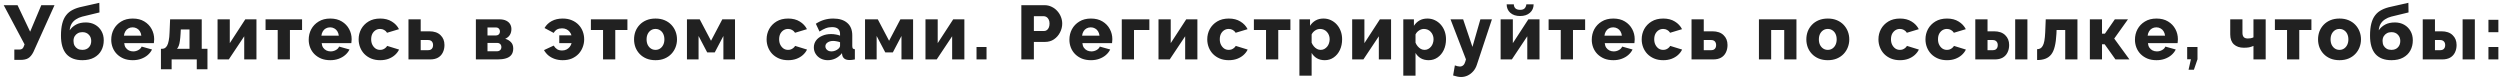 <?xml version="1.0" encoding="UTF-8"?> <svg xmlns="http://www.w3.org/2000/svg" width="589" height="19" viewBox="0 0 589 19" fill="none"> <path d="M3.376 14.108V11.678H4.51C4.822 11.678 5.062 11.618 5.23 11.498C5.398 11.366 5.53 11.162 5.626 10.886L5.788 10.454L0.874 1.22H4.132L7.102 7.466L9.73 1.22H12.844L7.858 12.272C7.51 12.956 7.108 13.436 6.652 13.712C6.208 13.976 5.614 14.108 4.87 14.108H3.376ZM19.404 14.18C17.76 14.18 16.506 13.7 15.642 12.74C14.79 11.768 14.364 10.322 14.364 8.402C14.364 7.274 14.466 6.32 14.67 5.54C14.874 4.748 15.18 4.094 15.588 3.578C15.996 3.05 16.512 2.63 17.136 2.318C17.76 1.994 18.492 1.748 19.332 1.58L23.4 0.662L23.436 2.93L19.35 3.92C18.81 4.064 18.33 4.274 17.91 4.55C17.49 4.814 17.148 5.156 16.884 5.576C16.632 5.996 16.476 6.518 16.416 7.142C16.8 6.578 17.304 6.128 17.928 5.792C18.552 5.456 19.32 5.288 20.232 5.288C21.048 5.288 21.774 5.468 22.41 5.828C23.046 6.188 23.544 6.686 23.904 7.322C24.264 7.946 24.444 8.672 24.444 9.5C24.444 10.388 24.252 11.186 23.868 11.894C23.484 12.602 22.914 13.16 22.158 13.568C21.414 13.976 20.496 14.18 19.404 14.18ZM19.404 11.75C20.04 11.75 20.544 11.558 20.916 11.174C21.3 10.79 21.492 10.28 21.492 9.644C21.492 9.044 21.3 8.552 20.916 8.168C20.544 7.772 20.04 7.574 19.404 7.574C19.008 7.574 18.654 7.658 18.342 7.826C18.03 7.994 17.778 8.234 17.586 8.546C17.406 8.858 17.316 9.224 17.316 9.644C17.316 10.064 17.4 10.436 17.568 10.76C17.748 11.072 17.994 11.318 18.306 11.498C18.618 11.666 18.984 11.75 19.404 11.75ZM31.283 14.18C30.479 14.18 29.765 14.054 29.141 13.802C28.517 13.538 27.983 13.184 27.539 12.74C27.107 12.296 26.777 11.786 26.549 11.21C26.321 10.622 26.207 10.01 26.207 9.374C26.207 8.462 26.405 7.634 26.801 6.89C27.209 6.134 27.791 5.528 28.547 5.072C29.303 4.604 30.215 4.37 31.283 4.37C32.351 4.37 33.257 4.598 34.001 5.054C34.757 5.51 35.333 6.11 35.729 6.854C36.125 7.586 36.323 8.384 36.323 9.248C36.323 9.416 36.311 9.584 36.287 9.752C36.275 9.908 36.263 10.046 36.251 10.166H29.267C29.303 10.586 29.417 10.94 29.609 11.228C29.813 11.516 30.071 11.738 30.383 11.894C30.695 12.038 31.025 12.11 31.373 12.11C31.805 12.11 32.207 12.008 32.579 11.804C32.963 11.6 33.227 11.324 33.371 10.976L35.819 11.66C35.579 12.152 35.237 12.59 34.793 12.974C34.361 13.346 33.845 13.64 33.245 13.856C32.657 14.072 32.003 14.18 31.283 14.18ZM29.195 8.402H33.299C33.251 8.006 33.137 7.664 32.957 7.376C32.777 7.076 32.537 6.848 32.237 6.692C31.937 6.524 31.607 6.44 31.247 6.44C30.875 6.44 30.539 6.524 30.239 6.692C29.951 6.848 29.717 7.076 29.537 7.376C29.357 7.664 29.243 8.006 29.195 8.402ZM37.916 16.322V11.498H38.204C38.42 11.498 38.63 11.444 38.834 11.336C39.038 11.216 39.218 11.018 39.374 10.742C39.53 10.466 39.656 10.076 39.752 9.572C39.86 9.068 39.926 8.426 39.95 7.646L40.076 4.55H47.528V11.498H48.878V16.322H46.358V14H40.436V16.322H37.916ZM41.696 11.498H44.648V6.944H42.596L42.542 7.952C42.506 8.612 42.452 9.176 42.38 9.644C42.32 10.112 42.23 10.496 42.11 10.796C42.002 11.084 41.864 11.318 41.696 11.498ZM51.258 14V4.55H54.138V10.166L57.792 4.55H60.42V14H57.54V8.546L53.904 14H51.258ZM65.427 14V7.07H62.565V4.55H71.168V7.07H68.306V14H65.427ZM77.808 14.18C77.004 14.18 76.29 14.054 75.666 13.802C75.042 13.538 74.508 13.184 74.064 12.74C73.632 12.296 73.302 11.786 73.074 11.21C72.846 10.622 72.732 10.01 72.732 9.374C72.732 8.462 72.93 7.634 73.326 6.89C73.734 6.134 74.316 5.528 75.072 5.072C75.828 4.604 76.74 4.37 77.808 4.37C78.876 4.37 79.782 4.598 80.526 5.054C81.282 5.51 81.858 6.11 82.254 6.854C82.65 7.586 82.848 8.384 82.848 9.248C82.848 9.416 82.836 9.584 82.812 9.752C82.8 9.908 82.788 10.046 82.776 10.166H75.792C75.828 10.586 75.942 10.94 76.134 11.228C76.338 11.516 76.596 11.738 76.908 11.894C77.22 12.038 77.55 12.11 77.898 12.11C78.33 12.11 78.732 12.008 79.104 11.804C79.488 11.6 79.752 11.324 79.896 10.976L82.344 11.66C82.104 12.152 81.762 12.59 81.318 12.974C80.886 13.346 80.37 13.64 79.77 13.856C79.182 14.072 78.528 14.18 77.808 14.18ZM75.72 8.402H79.824C79.776 8.006 79.662 7.664 79.482 7.376C79.302 7.076 79.062 6.848 78.762 6.692C78.462 6.524 78.132 6.44 77.772 6.44C77.4 6.44 77.064 6.524 76.764 6.692C76.476 6.848 76.242 7.076 76.062 7.376C75.882 7.664 75.768 8.006 75.72 8.402ZM89.572 14.18C88.768 14.18 88.054 14.048 87.43 13.784C86.806 13.52 86.272 13.16 85.828 12.704C85.396 12.248 85.066 11.726 84.838 11.138C84.61 10.55 84.496 9.926 84.496 9.266C84.496 8.402 84.694 7.598 85.09 6.854C85.498 6.11 86.08 5.51 86.836 5.054C87.592 4.598 88.504 4.37 89.572 4.37C90.652 4.37 91.564 4.604 92.308 5.072C93.064 5.528 93.628 6.128 94 6.872L91.192 7.718C91.012 7.43 90.778 7.208 90.49 7.052C90.214 6.896 89.902 6.818 89.554 6.818C89.158 6.818 88.798 6.92 88.474 7.124C88.162 7.328 87.91 7.61 87.718 7.97C87.538 8.33 87.448 8.762 87.448 9.266C87.448 9.758 87.544 10.19 87.736 10.562C87.928 10.934 88.18 11.228 88.492 11.444C88.804 11.648 89.158 11.75 89.554 11.75C89.794 11.75 90.016 11.714 90.22 11.642C90.436 11.558 90.628 11.444 90.796 11.3C90.976 11.156 91.114 10.994 91.21 10.814L94.018 11.678C93.79 12.158 93.46 12.59 93.028 12.974C92.608 13.346 92.11 13.64 91.534 13.856C90.958 14.072 90.304 14.18 89.572 14.18ZM96.237 14V4.55H99.117V7.376H101.151C102.291 7.376 103.167 7.676 103.779 8.276C104.403 8.864 104.715 9.638 104.715 10.598C104.715 11.27 104.583 11.864 104.319 12.38C104.067 12.896 103.689 13.298 103.185 13.586C102.693 13.862 102.075 14 101.331 14H96.237ZM99.117 11.822H100.863C101.127 11.822 101.343 11.774 101.511 11.678C101.691 11.57 101.823 11.426 101.907 11.246C101.991 11.054 102.033 10.844 102.033 10.616C102.033 10.388 101.991 10.19 101.907 10.022C101.835 9.842 101.709 9.698 101.529 9.59C101.361 9.482 101.133 9.428 100.845 9.428H99.117V11.822ZM112.117 14V4.55H117.589C118.285 4.55 118.843 4.658 119.263 4.874C119.695 5.09 120.007 5.372 120.199 5.72C120.391 6.056 120.487 6.428 120.487 6.836C120.487 7.376 120.367 7.838 120.127 8.222C119.899 8.606 119.533 8.912 119.029 9.14C119.581 9.296 120.031 9.56 120.379 9.932C120.739 10.292 120.919 10.79 120.919 11.426C120.919 12.05 120.769 12.554 120.469 12.938C120.181 13.31 119.761 13.58 119.209 13.748C118.669 13.916 118.015 14 117.247 14H112.117ZM114.853 12.074H117.157C117.337 12.074 117.499 12.032 117.643 11.948C117.799 11.864 117.919 11.75 118.003 11.606C118.087 11.45 118.129 11.282 118.129 11.102C118.129 10.898 118.087 10.724 118.003 10.58C117.931 10.436 117.817 10.322 117.661 10.238C117.517 10.154 117.355 10.112 117.175 10.112H114.853V12.074ZM114.853 8.348H116.869C117.049 8.348 117.211 8.306 117.355 8.222C117.499 8.138 117.607 8.024 117.679 7.88C117.751 7.724 117.787 7.556 117.787 7.376C117.787 7.124 117.703 6.914 117.535 6.746C117.367 6.566 117.151 6.476 116.887 6.476H114.853V8.348ZM132.574 14.18C131.914 14.18 131.296 14.084 130.72 13.892C130.156 13.7 129.658 13.43 129.226 13.082C128.794 12.722 128.44 12.296 128.164 11.804L130.45 10.742C130.678 11.114 130.948 11.402 131.26 11.606C131.584 11.798 131.974 11.894 132.43 11.894C132.802 11.894 133.138 11.822 133.438 11.678C133.738 11.534 133.996 11.33 134.212 11.066C134.428 10.802 134.578 10.502 134.662 10.166H131.764V8.33H134.644C134.548 8.006 134.398 7.724 134.194 7.484C133.99 7.232 133.738 7.034 133.438 6.89C133.138 6.746 132.802 6.674 132.43 6.674C131.974 6.674 131.584 6.758 131.26 6.926C130.948 7.094 130.678 7.37 130.45 7.754L128.29 6.602C128.686 5.906 129.25 5.36 129.982 4.964C130.714 4.568 131.578 4.37 132.574 4.37C133.402 4.37 134.128 4.508 134.752 4.784C135.376 5.048 135.904 5.408 136.336 5.864C136.768 6.32 137.092 6.842 137.308 7.43C137.524 8.018 137.632 8.63 137.632 9.266C137.632 9.902 137.518 10.514 137.29 11.102C137.074 11.69 136.75 12.218 136.318 12.686C135.886 13.142 135.358 13.508 134.734 13.784C134.11 14.048 133.39 14.18 132.574 14.18ZM142.078 14V7.07H139.216V4.55H147.82V7.07H144.958V14H142.078ZM154.442 14.18C153.638 14.18 152.918 14.048 152.282 13.784C151.658 13.52 151.13 13.16 150.698 12.704C150.266 12.248 149.936 11.726 149.708 11.138C149.492 10.55 149.384 9.932 149.384 9.284C149.384 8.624 149.492 8 149.708 7.412C149.936 6.824 150.266 6.302 150.698 5.846C151.13 5.39 151.658 5.03 152.282 4.766C152.918 4.502 153.638 4.37 154.442 4.37C155.246 4.37 155.96 4.502 156.584 4.766C157.208 5.03 157.736 5.39 158.168 5.846C158.6 6.302 158.93 6.824 159.158 7.412C159.386 8 159.5 8.624 159.5 9.284C159.5 9.932 159.386 10.55 159.158 11.138C158.93 11.726 158.6 12.248 158.168 12.704C157.736 13.16 157.208 13.52 156.584 13.784C155.96 14.048 155.246 14.18 154.442 14.18ZM152.336 9.284C152.336 9.776 152.426 10.208 152.606 10.58C152.798 10.952 153.05 11.24 153.362 11.444C153.674 11.648 154.034 11.75 154.442 11.75C154.838 11.75 155.192 11.648 155.504 11.444C155.828 11.228 156.08 10.934 156.26 10.562C156.44 10.19 156.53 9.764 156.53 9.284C156.53 8.792 156.44 8.36 156.26 7.988C156.08 7.616 155.828 7.328 155.504 7.124C155.192 6.92 154.838 6.818 154.442 6.818C154.034 6.818 153.674 6.92 153.362 7.124C153.05 7.328 152.798 7.616 152.606 7.988C152.426 8.36 152.336 8.792 152.336 9.284ZM161.846 14V4.55H164.852L167.516 9.608L170.18 4.55H173.168V14H170.432V8.474L168.398 12.344H166.616L164.582 8.474V14H161.846ZM185.689 14.18C184.885 14.18 184.171 14.048 183.547 13.784C182.923 13.52 182.389 13.16 181.945 12.704C181.513 12.248 181.183 11.726 180.955 11.138C180.727 10.55 180.613 9.926 180.613 9.266C180.613 8.402 180.811 7.598 181.207 6.854C181.615 6.11 182.197 5.51 182.953 5.054C183.709 4.598 184.621 4.37 185.689 4.37C186.769 4.37 187.681 4.604 188.425 5.072C189.181 5.528 189.745 6.128 190.117 6.872L187.309 7.718C187.129 7.43 186.895 7.208 186.607 7.052C186.331 6.896 186.019 6.818 185.671 6.818C185.275 6.818 184.915 6.92 184.591 7.124C184.279 7.328 184.027 7.61 183.835 7.97C183.655 8.33 183.565 8.762 183.565 9.266C183.565 9.758 183.661 10.19 183.853 10.562C184.045 10.934 184.297 11.228 184.609 11.444C184.921 11.648 185.275 11.75 185.671 11.75C185.911 11.75 186.133 11.714 186.337 11.642C186.553 11.558 186.745 11.444 186.913 11.3C187.093 11.156 187.231 10.994 187.327 10.814L190.135 11.678C189.907 12.158 189.577 12.59 189.145 12.974C188.725 13.346 188.227 13.64 187.651 13.856C187.075 14.072 186.421 14.18 185.689 14.18ZM191.742 11.174C191.742 10.55 191.916 10.004 192.264 9.536C192.612 9.068 193.092 8.702 193.704 8.438C194.316 8.162 195.018 8.024 195.81 8.024C196.194 8.024 196.572 8.06 196.944 8.132C197.316 8.192 197.64 8.282 197.916 8.402V7.988C197.916 7.472 197.76 7.076 197.448 6.8C197.136 6.524 196.662 6.386 196.026 6.386C195.498 6.386 195 6.476 194.532 6.656C194.076 6.836 193.59 7.094 193.074 7.43L192.21 5.594C192.834 5.186 193.482 4.88 194.154 4.676C194.838 4.472 195.558 4.37 196.314 4.37C197.73 4.37 198.828 4.712 199.608 5.396C200.4 6.068 200.796 7.046 200.796 8.33V10.796C200.796 11.084 200.838 11.288 200.922 11.408C201.018 11.516 201.18 11.582 201.408 11.606V14C201.168 14.048 200.94 14.084 200.724 14.108C200.52 14.132 200.34 14.144 200.184 14.144C199.644 14.144 199.23 14.036 198.942 13.82C198.666 13.604 198.492 13.31 198.42 12.938L198.366 12.524C197.946 13.064 197.442 13.478 196.854 13.766C196.278 14.042 195.672 14.18 195.036 14.18C194.412 14.18 193.848 14.048 193.344 13.784C192.852 13.52 192.462 13.16 192.174 12.704C191.886 12.248 191.742 11.738 191.742 11.174ZM197.466 11.534C197.598 11.426 197.706 11.306 197.79 11.174C197.874 11.042 197.916 10.916 197.916 10.796V9.95C197.676 9.854 197.406 9.782 197.106 9.734C196.818 9.674 196.548 9.644 196.296 9.644C195.768 9.644 195.33 9.764 194.982 10.004C194.634 10.232 194.46 10.538 194.46 10.922C194.46 11.138 194.52 11.336 194.64 11.516C194.76 11.696 194.922 11.84 195.126 11.948C195.342 12.056 195.594 12.11 195.882 12.11C196.17 12.11 196.458 12.056 196.746 11.948C197.034 11.84 197.274 11.702 197.466 11.534ZM203.801 14V4.55H206.807L209.471 9.608L212.135 4.55H215.123V14H212.387V8.474L210.353 12.344H208.571L206.537 8.474V14H203.801ZM218.043 14V4.55H220.923V10.166L224.577 4.55H227.205V14H224.325V8.546L220.689 14H218.043ZM230.069 14V11.066H232.427V14H230.069ZM240.629 14V1.22H246.083C246.695 1.22 247.253 1.346 247.757 1.598C248.273 1.838 248.717 2.168 249.089 2.588C249.461 2.996 249.749 3.458 249.953 3.974C250.157 4.49 250.259 5.018 250.259 5.558C250.259 6.29 250.085 6.986 249.737 7.646C249.401 8.306 248.927 8.846 248.315 9.266C247.715 9.674 247.001 9.878 246.173 9.878H243.581V14H240.629ZM243.581 7.304H245.993C246.221 7.304 246.431 7.238 246.623 7.106C246.815 6.974 246.971 6.776 247.091 6.512C247.211 6.248 247.271 5.924 247.271 5.54C247.271 5.144 247.199 4.82 247.055 4.568C246.923 4.304 246.749 4.112 246.533 3.992C246.329 3.872 246.113 3.812 245.885 3.812H243.581V7.304ZM257.028 14.18C256.224 14.18 255.51 14.054 254.886 13.802C254.262 13.538 253.728 13.184 253.284 12.74C252.852 12.296 252.522 11.786 252.294 11.21C252.066 10.622 251.952 10.01 251.952 9.374C251.952 8.462 252.15 7.634 252.546 6.89C252.954 6.134 253.536 5.528 254.292 5.072C255.048 4.604 255.96 4.37 257.028 4.37C258.096 4.37 259.002 4.598 259.746 5.054C260.502 5.51 261.078 6.11 261.474 6.854C261.87 7.586 262.068 8.384 262.068 9.248C262.068 9.416 262.056 9.584 262.032 9.752C262.02 9.908 262.008 10.046 261.996 10.166H255.012C255.048 10.586 255.162 10.94 255.354 11.228C255.558 11.516 255.816 11.738 256.128 11.894C256.44 12.038 256.77 12.11 257.118 12.11C257.55 12.11 257.952 12.008 258.324 11.804C258.708 11.6 258.972 11.324 259.116 10.976L261.564 11.66C261.324 12.152 260.982 12.59 260.538 12.974C260.106 13.346 259.59 13.64 258.99 13.856C258.402 14.072 257.748 14.18 257.028 14.18ZM254.94 8.402H259.044C258.996 8.006 258.882 7.664 258.702 7.376C258.522 7.076 258.282 6.848 257.982 6.692C257.682 6.524 257.352 6.44 256.992 6.44C256.62 6.44 256.284 6.524 255.984 6.692C255.696 6.848 255.462 7.076 255.282 7.376C255.102 7.664 254.988 8.006 254.94 8.402ZM264.291 14V4.55H270.789V7.07H267.171V14H264.291ZM272.943 14V4.55H275.823V10.166L279.477 4.55H282.105V14H279.225V8.546L275.589 14H272.943ZM289.505 14.18C288.701 14.18 287.987 14.048 287.363 13.784C286.739 13.52 286.205 13.16 285.761 12.704C285.329 12.248 284.999 11.726 284.771 11.138C284.543 10.55 284.429 9.926 284.429 9.266C284.429 8.402 284.627 7.598 285.023 6.854C285.431 6.11 286.013 5.51 286.769 5.054C287.525 4.598 288.437 4.37 289.505 4.37C290.585 4.37 291.497 4.604 292.241 5.072C292.997 5.528 293.561 6.128 293.933 6.872L291.125 7.718C290.945 7.43 290.711 7.208 290.423 7.052C290.147 6.896 289.835 6.818 289.487 6.818C289.091 6.818 288.731 6.92 288.407 7.124C288.095 7.328 287.843 7.61 287.651 7.97C287.471 8.33 287.381 8.762 287.381 9.266C287.381 9.758 287.477 10.19 287.669 10.562C287.861 10.934 288.113 11.228 288.425 11.444C288.737 11.648 289.091 11.75 289.487 11.75C289.727 11.75 289.949 11.714 290.153 11.642C290.369 11.558 290.561 11.444 290.729 11.3C290.909 11.156 291.047 10.994 291.143 10.814L293.951 11.678C293.723 12.158 293.393 12.59 292.961 12.974C292.541 13.346 292.043 13.64 291.467 13.856C290.891 14.072 290.237 14.18 289.505 14.18ZM298.277 14V7.07H295.415V4.55H304.019V7.07H301.157V14H298.277ZM312.117 14.18C311.409 14.18 310.791 14.03 310.263 13.73C309.735 13.418 309.321 12.998 309.021 12.47V17.834H306.141V4.55H308.643V6.08C308.991 5.54 309.429 5.12 309.957 4.82C310.485 4.52 311.103 4.37 311.811 4.37C312.447 4.37 313.029 4.496 313.557 4.748C314.097 5 314.565 5.348 314.961 5.792C315.357 6.236 315.663 6.752 315.879 7.34C316.095 7.928 316.203 8.564 316.203 9.248C316.203 10.184 316.029 11.024 315.681 11.768C315.333 12.512 314.847 13.1 314.223 13.532C313.611 13.964 312.909 14.18 312.117 14.18ZM311.145 11.75C311.457 11.75 311.739 11.684 311.991 11.552C312.255 11.408 312.483 11.222 312.675 10.994C312.867 10.766 313.011 10.502 313.107 10.202C313.215 9.89 313.269 9.566 313.269 9.23C313.269 8.882 313.209 8.564 313.089 8.276C312.981 7.988 312.825 7.736 312.621 7.52C312.417 7.292 312.177 7.118 311.901 6.998C311.625 6.878 311.325 6.818 311.001 6.818C310.809 6.818 310.611 6.848 310.407 6.908C310.215 6.968 310.029 7.058 309.849 7.178C309.681 7.286 309.525 7.418 309.381 7.574C309.237 7.73 309.117 7.91 309.021 8.114V10.058C309.153 10.382 309.327 10.67 309.543 10.922C309.759 11.174 310.005 11.378 310.281 11.534C310.557 11.678 310.845 11.75 311.145 11.75ZM318.572 14V4.55H321.452V10.166L325.106 4.55H327.734V14H324.854V8.546L321.218 14H318.572ZM336.593 14.18C335.885 14.18 335.267 14.03 334.739 13.73C334.211 13.418 333.797 12.998 333.497 12.47V17.834H330.617V4.55H333.119V6.08C333.467 5.54 333.905 5.12 334.433 4.82C334.961 4.52 335.579 4.37 336.287 4.37C336.923 4.37 337.505 4.496 338.033 4.748C338.573 5 339.041 5.348 339.437 5.792C339.833 6.236 340.139 6.752 340.355 7.34C340.571 7.928 340.679 8.564 340.679 9.248C340.679 10.184 340.505 11.024 340.157 11.768C339.809 12.512 339.323 13.1 338.699 13.532C338.087 13.964 337.385 14.18 336.593 14.18ZM335.621 11.75C335.933 11.75 336.215 11.684 336.467 11.552C336.731 11.408 336.959 11.222 337.151 10.994C337.343 10.766 337.487 10.502 337.583 10.202C337.691 9.89 337.745 9.566 337.745 9.23C337.745 8.882 337.685 8.564 337.565 8.276C337.457 7.988 337.301 7.736 337.097 7.52C336.893 7.292 336.653 7.118 336.377 6.998C336.101 6.878 335.801 6.818 335.477 6.818C335.285 6.818 335.087 6.848 334.883 6.908C334.691 6.968 334.505 7.058 334.325 7.178C334.157 7.286 334.001 7.418 333.857 7.574C333.713 7.73 333.593 7.91 333.497 8.114V10.058C333.629 10.382 333.803 10.67 334.019 10.922C334.235 11.174 334.481 11.378 334.757 11.534C335.033 11.678 335.321 11.75 335.621 11.75ZM344.226 18.14C343.962 18.14 343.68 18.11 343.38 18.05C343.092 17.99 342.75 17.9 342.354 17.78L342.768 15.404C342.996 15.488 343.206 15.554 343.398 15.602C343.602 15.65 343.782 15.674 343.938 15.674C344.25 15.674 344.514 15.578 344.73 15.386C344.946 15.206 345.108 14.924 345.216 14.54L345.378 13.982L341.742 4.55H344.712L346.908 11.048L348.78 4.55H351.498L347.952 15.242C347.76 15.842 347.478 16.352 347.106 16.772C346.734 17.204 346.302 17.54 345.81 17.78C345.318 18.02 344.79 18.14 344.226 18.14ZM353.546 14V4.55H356.426V10.166L360.08 4.55H362.708V14H359.828V8.546L356.192 14H353.546ZM358.136 3.776C357.176 3.776 356.408 3.524 355.832 3.02C355.256 2.504 354.968 1.838 354.968 1.022H356.66C356.66 1.394 356.78 1.706 357.02 1.958C357.272 2.198 357.644 2.318 358.136 2.318C358.616 2.318 358.97 2.204 359.198 1.976C359.426 1.736 359.564 1.418 359.612 1.022H361.322C361.322 1.838 361.028 2.504 360.44 3.02C359.864 3.524 359.096 3.776 358.136 3.776ZM367.714 14V7.07H364.852V4.55H373.456V7.07H370.594V14H367.714ZM380.096 14.18C379.292 14.18 378.578 14.054 377.954 13.802C377.33 13.538 376.796 13.184 376.352 12.74C375.92 12.296 375.59 11.786 375.362 11.21C375.134 10.622 375.02 10.01 375.02 9.374C375.02 8.462 375.218 7.634 375.614 6.89C376.022 6.134 376.604 5.528 377.36 5.072C378.116 4.604 379.028 4.37 380.096 4.37C381.164 4.37 382.07 4.598 382.814 5.054C383.57 5.51 384.146 6.11 384.542 6.854C384.938 7.586 385.136 8.384 385.136 9.248C385.136 9.416 385.124 9.584 385.1 9.752C385.088 9.908 385.076 10.046 385.064 10.166H378.08C378.116 10.586 378.23 10.94 378.422 11.228C378.626 11.516 378.884 11.738 379.196 11.894C379.508 12.038 379.838 12.11 380.186 12.11C380.618 12.11 381.02 12.008 381.392 11.804C381.776 11.6 382.04 11.324 382.184 10.976L384.632 11.66C384.392 12.152 384.05 12.59 383.606 12.974C383.174 13.346 382.658 13.64 382.058 13.856C381.47 14.072 380.816 14.18 380.096 14.18ZM378.008 8.402H382.112C382.064 8.006 381.95 7.664 381.77 7.376C381.59 7.076 381.35 6.848 381.05 6.692C380.75 6.524 380.42 6.44 380.06 6.44C379.688 6.44 379.352 6.524 379.052 6.692C378.764 6.848 378.53 7.076 378.35 7.376C378.17 7.664 378.056 8.006 378.008 8.402ZM391.859 14.18C391.055 14.18 390.341 14.048 389.717 13.784C389.093 13.52 388.559 13.16 388.115 12.704C387.683 12.248 387.353 11.726 387.125 11.138C386.897 10.55 386.783 9.926 386.783 9.266C386.783 8.402 386.981 7.598 387.377 6.854C387.785 6.11 388.367 5.51 389.123 5.054C389.879 4.598 390.791 4.37 391.859 4.37C392.939 4.37 393.851 4.604 394.595 5.072C395.351 5.528 395.915 6.128 396.287 6.872L393.479 7.718C393.299 7.43 393.065 7.208 392.777 7.052C392.501 6.896 392.189 6.818 391.841 6.818C391.445 6.818 391.085 6.92 390.761 7.124C390.449 7.328 390.197 7.61 390.005 7.97C389.825 8.33 389.735 8.762 389.735 9.266C389.735 9.758 389.831 10.19 390.023 10.562C390.215 10.934 390.467 11.228 390.779 11.444C391.091 11.648 391.445 11.75 391.841 11.75C392.081 11.75 392.303 11.714 392.507 11.642C392.723 11.558 392.915 11.444 393.083 11.3C393.263 11.156 393.401 10.994 393.497 10.814L396.305 11.678C396.077 12.158 395.747 12.59 395.315 12.974C394.895 13.346 394.397 13.64 393.821 13.856C393.245 14.072 392.591 14.18 391.859 14.18ZM398.525 14V4.55H401.405V7.376H403.439C404.579 7.376 405.455 7.676 406.067 8.276C406.691 8.864 407.003 9.638 407.003 10.598C407.003 11.27 406.871 11.864 406.607 12.38C406.355 12.896 405.977 13.298 405.473 13.586C404.981 13.862 404.363 14 403.619 14H398.525ZM401.405 11.822H403.151C403.415 11.822 403.631 11.774 403.799 11.678C403.979 11.57 404.111 11.426 404.195 11.246C404.279 11.054 404.321 10.844 404.321 10.616C404.321 10.388 404.279 10.19 404.195 10.022C404.123 9.842 403.997 9.698 403.817 9.59C403.649 9.482 403.421 9.428 403.133 9.428H401.405V11.822ZM414.405 14V4.55H423.243V14H420.363V7.07H417.285V14H414.405ZM430.633 14.18C429.829 14.18 429.109 14.048 428.473 13.784C427.849 13.52 427.321 13.16 426.889 12.704C426.457 12.248 426.127 11.726 425.899 11.138C425.683 10.55 425.575 9.932 425.575 9.284C425.575 8.624 425.683 8 425.899 7.412C426.127 6.824 426.457 6.302 426.889 5.846C427.321 5.39 427.849 5.03 428.473 4.766C429.109 4.502 429.829 4.37 430.633 4.37C431.437 4.37 432.151 4.502 432.775 4.766C433.399 5.03 433.927 5.39 434.359 5.846C434.791 6.302 435.121 6.824 435.349 7.412C435.577 8 435.691 8.624 435.691 9.284C435.691 9.932 435.577 10.55 435.349 11.138C435.121 11.726 434.791 12.248 434.359 12.704C433.927 13.16 433.399 13.52 432.775 13.784C432.151 14.048 431.437 14.18 430.633 14.18ZM428.527 9.284C428.527 9.776 428.617 10.208 428.797 10.58C428.989 10.952 429.241 11.24 429.553 11.444C429.865 11.648 430.225 11.75 430.633 11.75C431.029 11.75 431.383 11.648 431.695 11.444C432.019 11.228 432.271 10.934 432.451 10.562C432.631 10.19 432.721 9.764 432.721 9.284C432.721 8.792 432.631 8.36 432.451 7.988C432.271 7.616 432.019 7.328 431.695 7.124C431.383 6.92 431.029 6.818 430.633 6.818C430.225 6.818 429.865 6.92 429.553 7.124C429.241 7.328 428.989 7.616 428.797 7.988C428.617 8.36 428.527 8.792 428.527 9.284ZM447.638 14.18C446.834 14.18 446.12 14.048 445.496 13.784C444.872 13.52 444.338 13.16 443.894 12.704C443.462 12.248 443.132 11.726 442.904 11.138C442.676 10.55 442.562 9.926 442.562 9.266C442.562 8.402 442.76 7.598 443.156 6.854C443.564 6.11 444.146 5.51 444.902 5.054C445.658 4.598 446.57 4.37 447.638 4.37C448.718 4.37 449.63 4.604 450.374 5.072C451.13 5.528 451.694 6.128 452.066 6.872L449.258 7.718C449.078 7.43 448.844 7.208 448.556 7.052C448.28 6.896 447.968 6.818 447.62 6.818C447.224 6.818 446.864 6.92 446.54 7.124C446.228 7.328 445.976 7.61 445.784 7.97C445.604 8.33 445.514 8.762 445.514 9.266C445.514 9.758 445.61 10.19 445.802 10.562C445.994 10.934 446.246 11.228 446.558 11.444C446.87 11.648 447.224 11.75 447.62 11.75C447.86 11.75 448.082 11.714 448.286 11.642C448.502 11.558 448.694 11.444 448.862 11.3C449.042 11.156 449.18 10.994 449.276 10.814L452.084 11.678C451.856 12.158 451.526 12.59 451.094 12.974C450.674 13.346 450.176 13.64 449.6 13.856C449.024 14.072 448.37 14.18 447.638 14.18ZM458.716 14.18C457.912 14.18 457.198 14.048 456.574 13.784C455.95 13.52 455.416 13.16 454.972 12.704C454.54 12.248 454.21 11.726 453.982 11.138C453.754 10.55 453.64 9.926 453.64 9.266C453.64 8.402 453.838 7.598 454.234 6.854C454.642 6.11 455.224 5.51 455.98 5.054C456.736 4.598 457.648 4.37 458.716 4.37C459.796 4.37 460.708 4.604 461.452 5.072C462.208 5.528 462.772 6.128 463.144 6.872L460.336 7.718C460.156 7.43 459.922 7.208 459.634 7.052C459.358 6.896 459.046 6.818 458.698 6.818C458.302 6.818 457.942 6.92 457.618 7.124C457.306 7.328 457.054 7.61 456.862 7.97C456.682 8.33 456.592 8.762 456.592 9.266C456.592 9.758 456.688 10.19 456.88 10.562C457.072 10.934 457.324 11.228 457.636 11.444C457.948 11.648 458.302 11.75 458.698 11.75C458.938 11.75 459.16 11.714 459.364 11.642C459.58 11.558 459.772 11.444 459.94 11.3C460.12 11.156 460.258 10.994 460.354 10.814L463.162 11.678C462.934 12.158 462.604 12.59 462.172 12.974C461.752 13.346 461.254 13.64 460.678 13.856C460.102 14.072 459.448 14.18 458.716 14.18ZM465.381 14V4.55H468.261V7.376H469.791C470.931 7.376 471.807 7.676 472.419 8.276C473.043 8.864 473.355 9.638 473.355 10.598C473.355 11.27 473.223 11.864 472.959 12.38C472.707 12.896 472.329 13.298 471.825 13.586C471.321 13.862 470.703 14 469.971 14H465.381ZM468.261 11.822H469.503C469.767 11.822 469.983 11.774 470.151 11.678C470.331 11.57 470.463 11.426 470.547 11.246C470.631 11.054 470.673 10.844 470.673 10.616C470.673 10.388 470.631 10.19 470.547 10.022C470.463 9.842 470.331 9.698 470.151 9.59C469.983 9.482 469.761 9.428 469.485 9.428H468.261V11.822ZM474.777 14V4.55H477.657V14H474.777ZM479.942 14.144V11.588C480.23 11.588 480.482 11.528 480.698 11.408C480.914 11.288 481.1 11.09 481.256 10.814C481.424 10.538 481.556 10.142 481.652 9.626C481.748 9.11 481.814 8.45 481.85 7.646L481.976 4.55H489.446V14H486.566V7.07H484.532L484.496 7.952C484.436 9.152 484.304 10.154 484.1 10.958C483.908 11.75 483.626 12.38 483.254 12.848C482.882 13.304 482.426 13.634 481.886 13.838C481.346 14.042 480.698 14.144 479.942 14.144ZM492.371 14V4.55H495.233V7.934H495.917L498.257 4.55H501.353L498.113 9.086L501.695 14H498.401L495.863 10.436H495.233V14H492.371ZM508.072 14.18C507.268 14.18 506.554 14.054 505.93 13.802C505.306 13.538 504.772 13.184 504.328 12.74C503.896 12.296 503.566 11.786 503.338 11.21C503.11 10.622 502.996 10.01 502.996 9.374C502.996 8.462 503.194 7.634 503.59 6.89C503.998 6.134 504.58 5.528 505.336 5.072C506.092 4.604 507.004 4.37 508.072 4.37C509.14 4.37 510.046 4.598 510.79 5.054C511.546 5.51 512.122 6.11 512.518 6.854C512.914 7.586 513.112 8.384 513.112 9.248C513.112 9.416 513.1 9.584 513.076 9.752C513.064 9.908 513.052 10.046 513.04 10.166H506.056C506.092 10.586 506.206 10.94 506.398 11.228C506.602 11.516 506.86 11.738 507.172 11.894C507.484 12.038 507.814 12.11 508.162 12.11C508.594 12.11 508.996 12.008 509.368 11.804C509.752 11.6 510.016 11.324 510.16 10.976L512.608 11.66C512.368 12.152 512.026 12.59 511.582 12.974C511.15 13.346 510.634 13.64 510.034 13.856C509.446 14.072 508.792 14.18 508.072 14.18ZM505.984 8.402H510.088C510.04 8.006 509.926 7.664 509.746 7.376C509.566 7.076 509.326 6.848 509.026 6.692C508.726 6.524 508.396 6.44 508.036 6.44C507.664 6.44 507.328 6.524 507.028 6.692C506.74 6.848 506.506 7.076 506.326 7.376C506.146 7.664 506.032 8.006 505.984 8.402ZM515.623 16.43L516.181 13.964H515.299V11.066H517.729V13.964L516.883 16.43H515.623ZM530.915 14V10.814C530.567 10.97 530.219 11.084 529.871 11.156C529.523 11.216 529.115 11.246 528.647 11.246C527.675 11.246 526.895 10.982 526.307 10.454C525.731 9.914 525.443 9.134 525.443 8.114V4.55H528.323V7.736C528.323 8.18 528.425 8.516 528.629 8.744C528.833 8.96 529.151 9.068 529.583 9.068C529.811 9.068 530.039 9.05 530.267 9.014C530.507 8.966 530.723 8.894 530.915 8.798V4.55H533.795V14H530.915ZM538.827 14V7.07H535.965V4.55H544.569V7.07H541.707V14H538.827ZM551.19 14.18C550.386 14.18 549.666 14.048 549.03 13.784C548.406 13.52 547.878 13.16 547.446 12.704C547.014 12.248 546.684 11.726 546.456 11.138C546.24 10.55 546.132 9.932 546.132 9.284C546.132 8.624 546.24 8 546.456 7.412C546.684 6.824 547.014 6.302 547.446 5.846C547.878 5.39 548.406 5.03 549.03 4.766C549.666 4.502 550.386 4.37 551.19 4.37C551.994 4.37 552.708 4.502 553.332 4.766C553.956 5.03 554.484 5.39 554.916 5.846C555.348 6.302 555.678 6.824 555.906 7.412C556.134 8 556.248 8.624 556.248 9.284C556.248 9.932 556.134 10.55 555.906 11.138C555.678 11.726 555.348 12.248 554.916 12.704C554.484 13.16 553.956 13.52 553.332 13.784C552.708 14.048 551.994 14.18 551.19 14.18ZM549.084 9.284C549.084 9.776 549.174 10.208 549.354 10.58C549.546 10.952 549.798 11.24 550.11 11.444C550.422 11.648 550.782 11.75 551.19 11.75C551.586 11.75 551.94 11.648 552.252 11.444C552.576 11.228 552.828 10.934 553.008 10.562C553.188 10.19 553.278 9.764 553.278 9.284C553.278 8.792 553.188 8.36 553.008 7.988C552.828 7.616 552.576 7.328 552.252 7.124C551.94 6.92 551.586 6.818 551.19 6.818C550.782 6.818 550.422 6.92 550.11 7.124C549.798 7.328 549.546 7.616 549.354 7.988C549.174 8.36 549.084 8.792 549.084 9.284ZM563.419 14.18C561.775 14.18 560.521 13.7 559.657 12.74C558.805 11.768 558.379 10.322 558.379 8.402C558.379 7.274 558.481 6.32 558.685 5.54C558.889 4.748 559.195 4.094 559.603 3.578C560.011 3.05 560.527 2.63 561.151 2.318C561.775 1.994 562.507 1.748 563.347 1.58L567.415 0.662L567.451 2.93L563.365 3.92C562.825 4.064 562.345 4.274 561.925 4.55C561.505 4.814 561.163 5.156 560.899 5.576C560.647 5.996 560.491 6.518 560.431 7.142C560.815 6.578 561.319 6.128 561.943 5.792C562.567 5.456 563.335 5.288 564.247 5.288C565.063 5.288 565.789 5.468 566.425 5.828C567.061 6.188 567.559 6.686 567.919 7.322C568.279 7.946 568.459 8.672 568.459 9.5C568.459 10.388 568.267 11.186 567.883 11.894C567.499 12.602 566.929 13.16 566.173 13.568C565.429 13.976 564.511 14.18 563.419 14.18ZM563.419 11.75C564.055 11.75 564.559 11.558 564.931 11.174C565.315 10.79 565.507 10.28 565.507 9.644C565.507 9.044 565.315 8.552 564.931 8.168C564.559 7.772 564.055 7.574 563.419 7.574C563.023 7.574 562.669 7.658 562.357 7.826C562.045 7.994 561.793 8.234 561.601 8.546C561.421 8.858 561.331 9.224 561.331 9.644C561.331 10.064 561.415 10.436 561.583 10.76C561.763 11.072 562.009 11.318 562.321 11.498C562.633 11.666 562.999 11.75 563.419 11.75ZM570.797 14V4.55H573.677V7.376H575.207C576.347 7.376 577.223 7.676 577.835 8.276C578.459 8.864 578.771 9.638 578.771 10.598C578.771 11.27 578.639 11.864 578.375 12.38C578.123 12.896 577.745 13.298 577.241 13.586C576.737 13.862 576.119 14 575.387 14H570.797ZM573.677 11.822H574.919C575.183 11.822 575.399 11.774 575.567 11.678C575.747 11.57 575.879 11.426 575.963 11.246C576.047 11.054 576.089 10.844 576.089 10.616C576.089 10.388 576.047 10.19 575.963 10.022C575.879 9.842 575.747 9.698 575.567 9.59C575.399 9.482 575.177 9.428 574.901 9.428H573.677V11.822ZM580.193 14V4.55H583.073V14H580.193ZM586.276 7.592V4.658H588.616V7.592H586.276ZM586.276 14V11.066H588.616V14H586.276Z" fill="#212121"></path> </svg> 